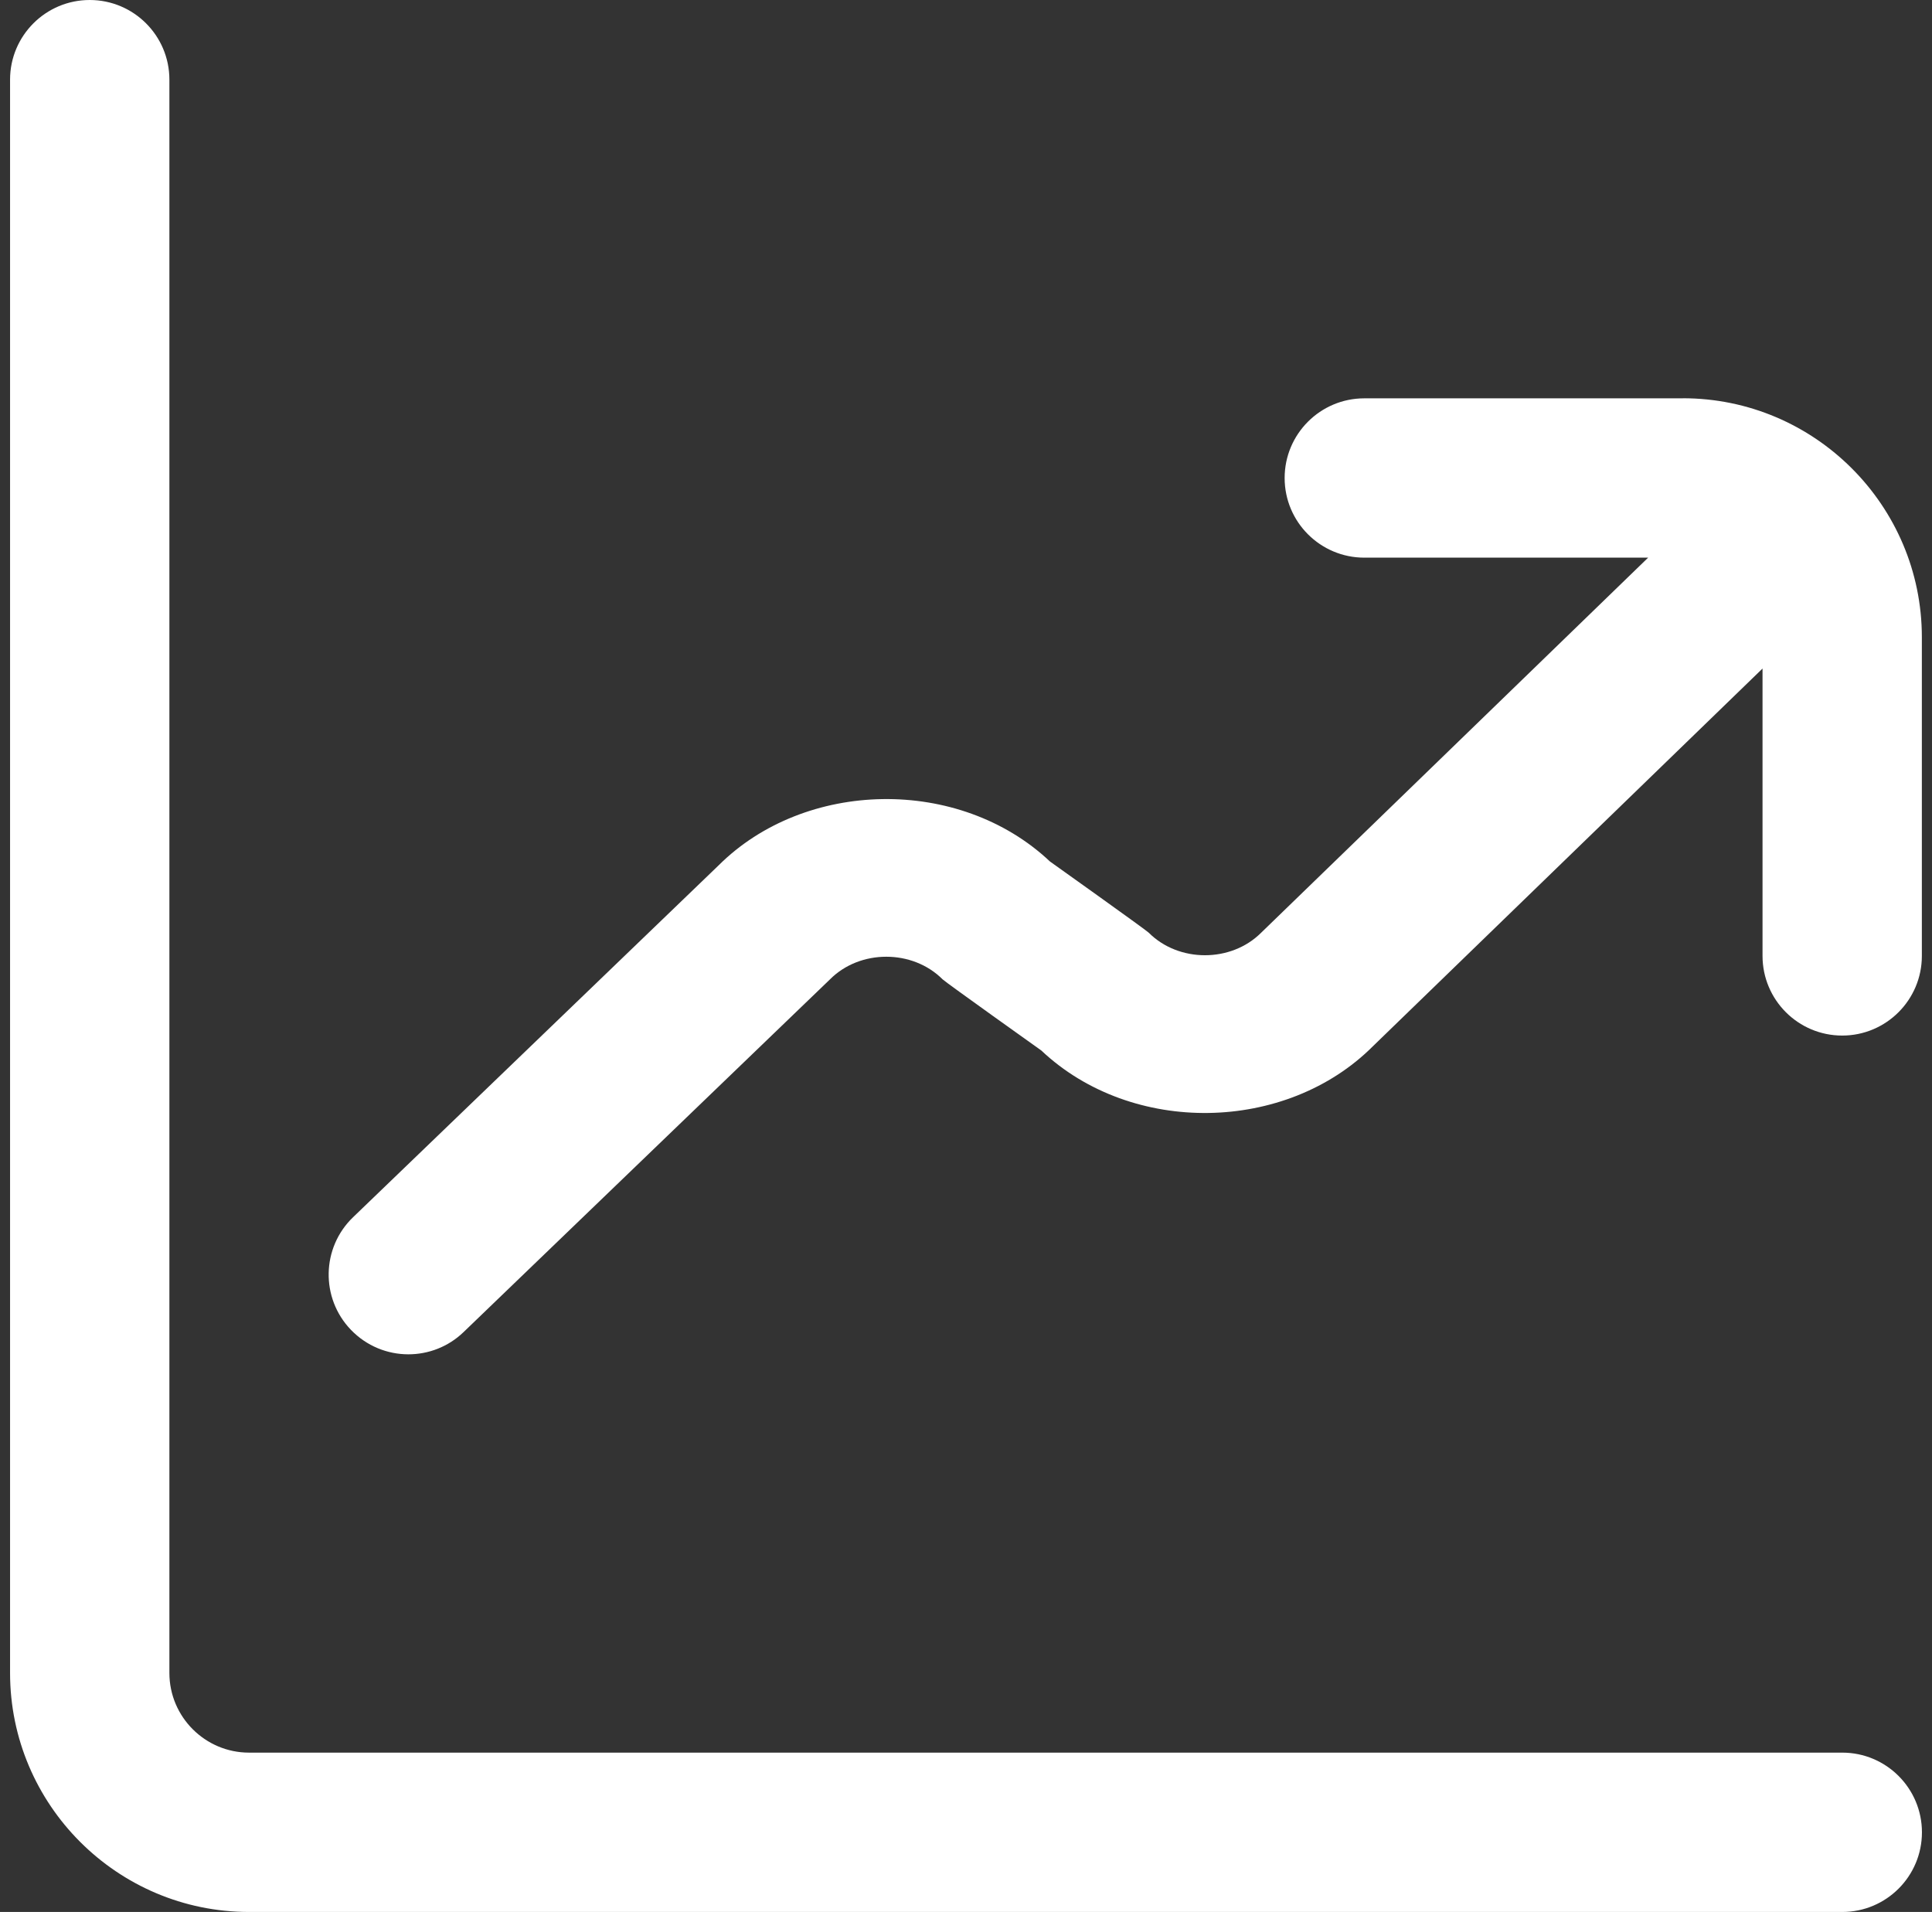 <svg width="96" height="95" viewBox="0 0 96 95" fill="none" xmlns="http://www.w3.org/2000/svg">
<rect x="0" y="0" width="96" height="95" fill="#333333" stroke="none"/>
<g id="chart-line-up 1" clip-path="url(#clip0_996_21)">
<path id="Vector" d="M95.5 91.042C95.5 93.227 93.727 95 91.542 95H12.375C5.828 95 0.5 89.672 0.5 83.125V3.958C0.5 1.773 2.273 0 4.458 0C6.643 0 8.417 1.773 8.417 3.958V83.125C8.417 85.306 10.194 87.083 12.375 87.083H91.542C93.727 87.083 95.5 88.857 95.5 91.042ZM83.625 19.792H67.792C65.607 19.792 63.833 21.565 63.833 23.75C63.833 25.935 65.607 27.708 67.792 27.708H81.895L62.67 46.34C61.177 47.837 58.569 47.837 57.077 46.34C56.914 46.182 52.172 42.805 52.172 42.805C47.667 38.558 39.992 38.717 35.697 43.007L17.545 60.479C15.969 61.995 15.922 64.501 17.438 66.076C18.218 66.884 19.251 67.292 20.292 67.292C21.281 67.292 22.271 66.924 23.035 66.187L41.243 48.66C42.735 47.163 45.344 47.163 46.836 48.66C46.998 48.818 51.741 52.195 51.741 52.195C56.249 56.446 63.916 56.295 68.223 51.981L87.579 33.218V47.496C87.579 49.681 89.353 51.454 91.538 51.454C93.723 51.454 95.496 49.681 95.496 47.496V31.663C95.496 25.116 90.168 19.788 83.621 19.788L83.625 19.792Z" fill="white"/>
</g>
<defs>
<clipPath id="clip0_996_21">
<rect width="95" height="95" fill="white" transform="translate(0.5)"/>
</clipPath>
</defs>
</svg>
